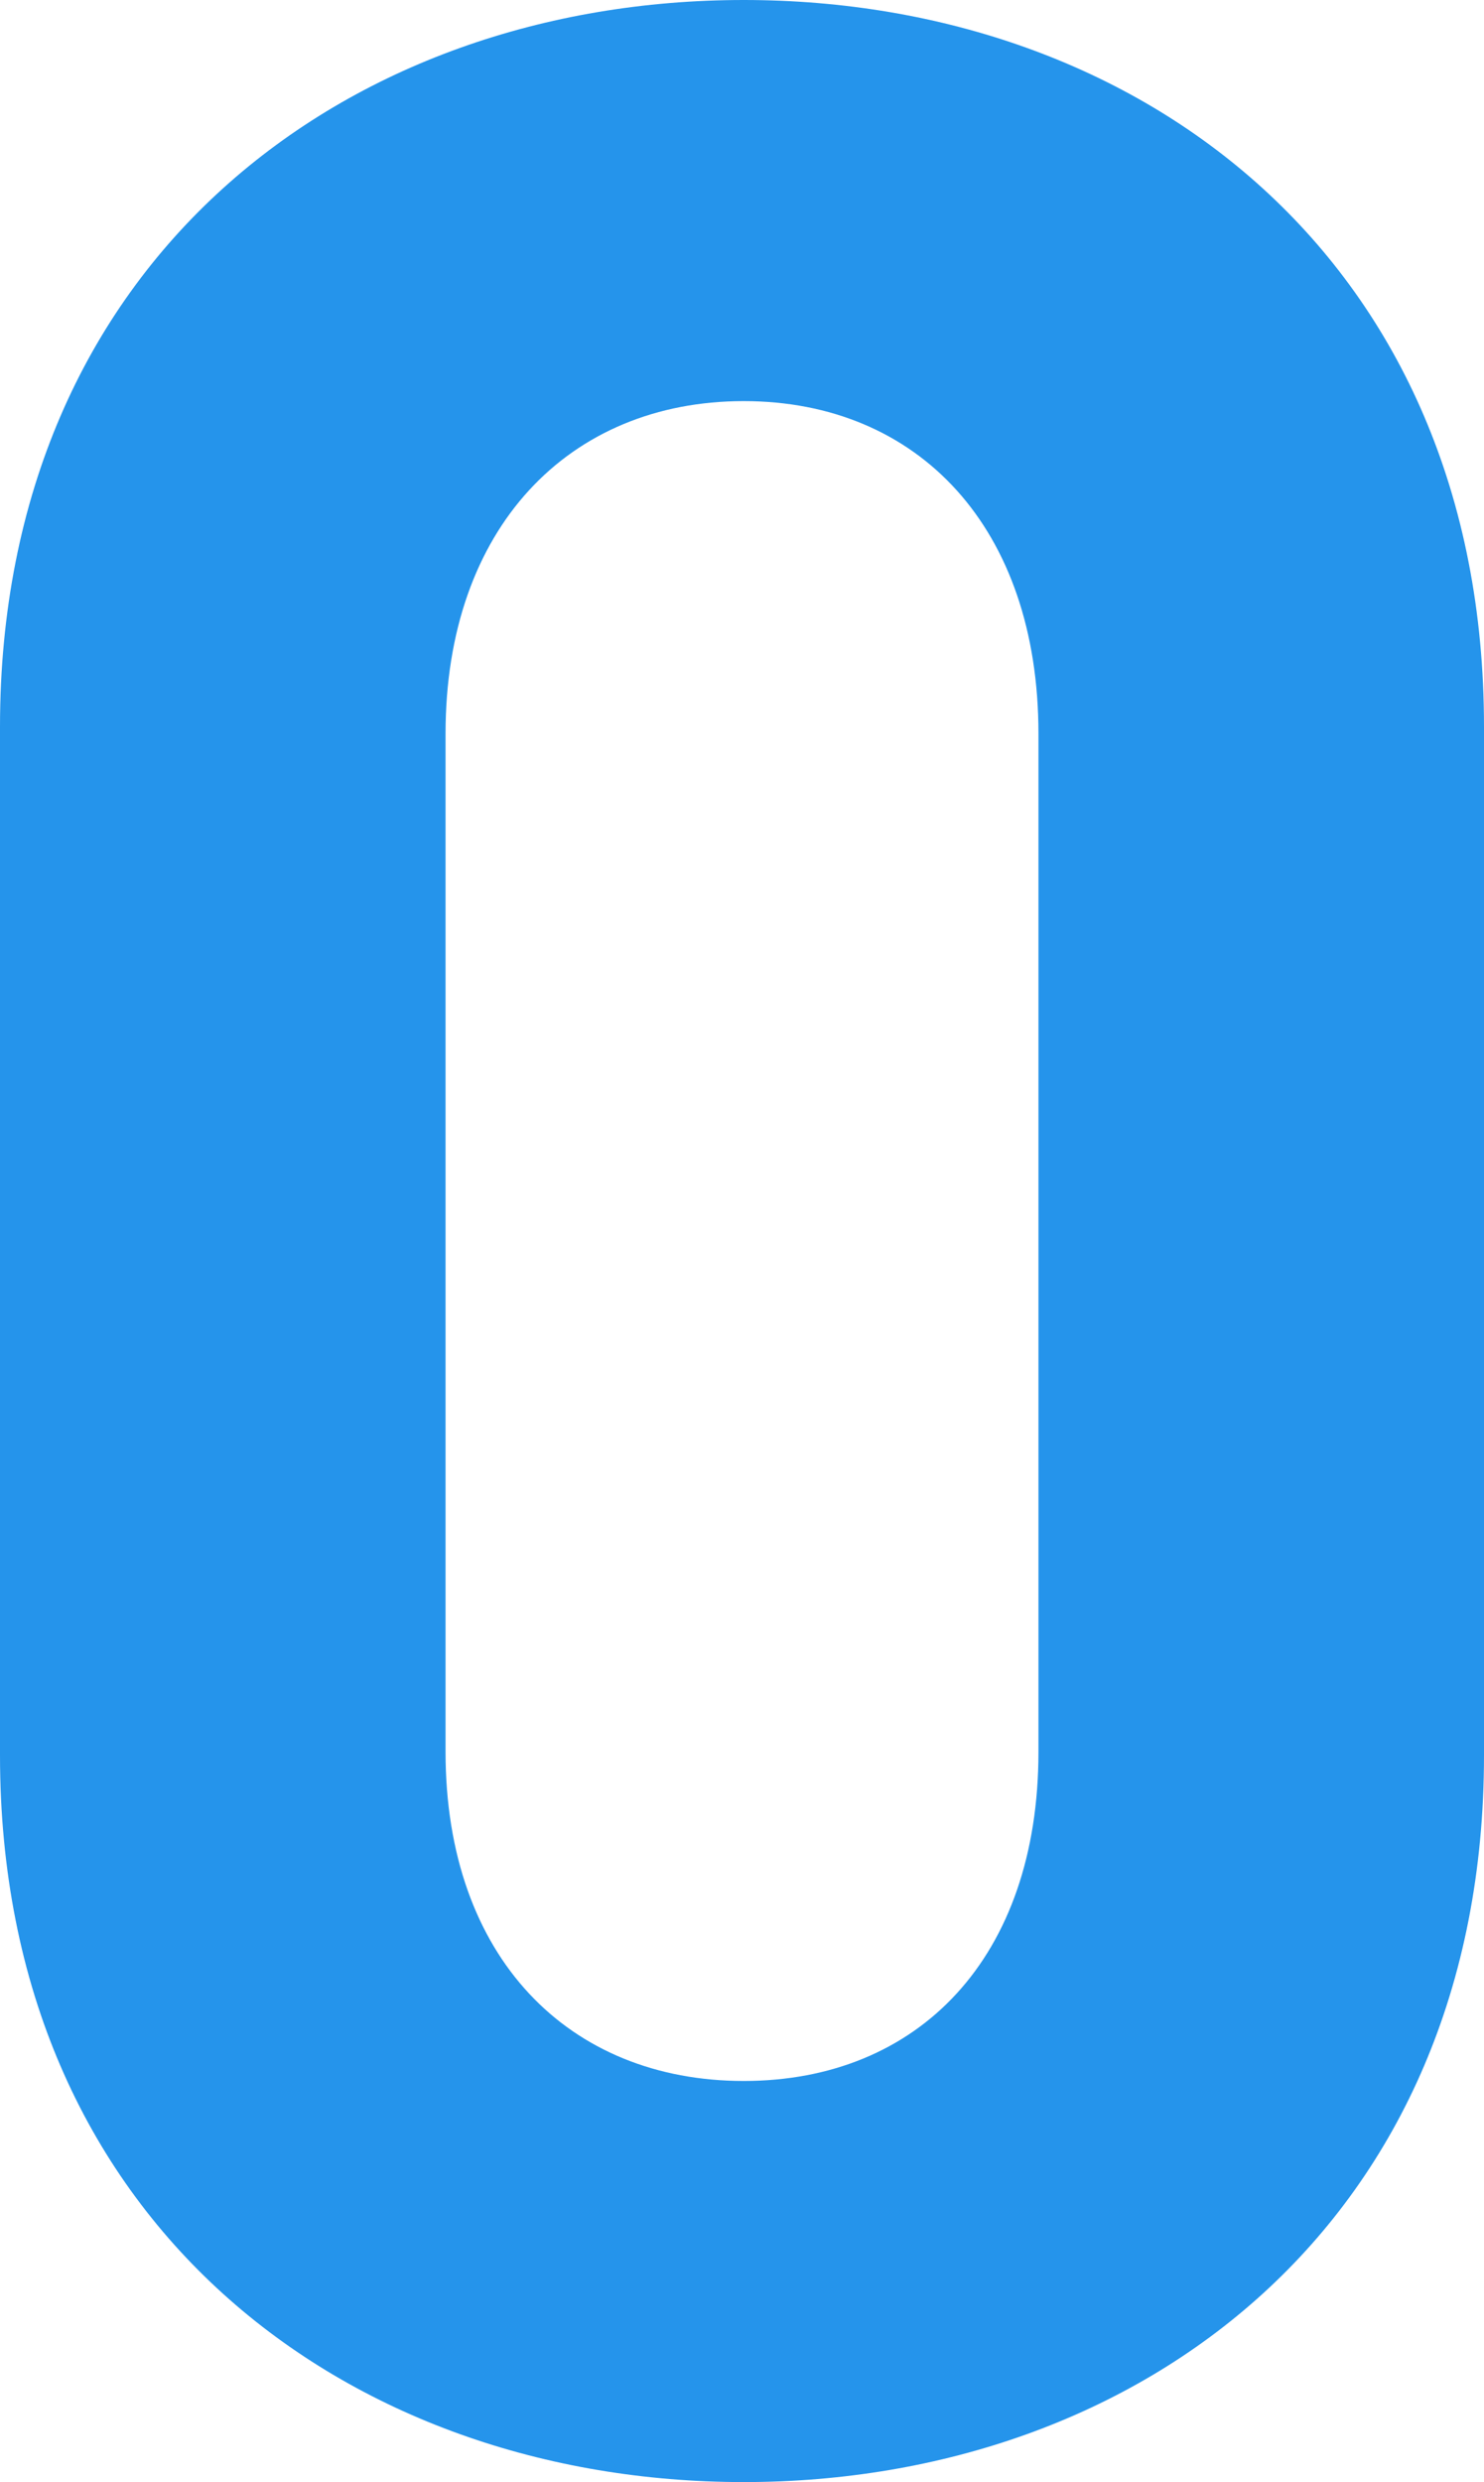 <svg xmlns="http://www.w3.org/2000/svg" width="17.32" height="28.96" viewBox="0 0 17.32 28.96"><path d="M8.66-8.24v-12c0-5.44-4-8.48-8.64-8.48s-8.68,3.04-8.68,8.48v12C-8.66-2.8-4.62.24.02.24S8.66-2.8,8.66-8.24Zm-5.2-.04c0,2.4-1.4,3.84-3.44,3.84S-3.46-5.88-3.46-8.28V-20.16c0-2.4,1.44-3.88,3.48-3.88s3.44,1.48,3.44,3.88Z" transform="translate(8.66 28.72)" fill="#2594eb"/></svg>
